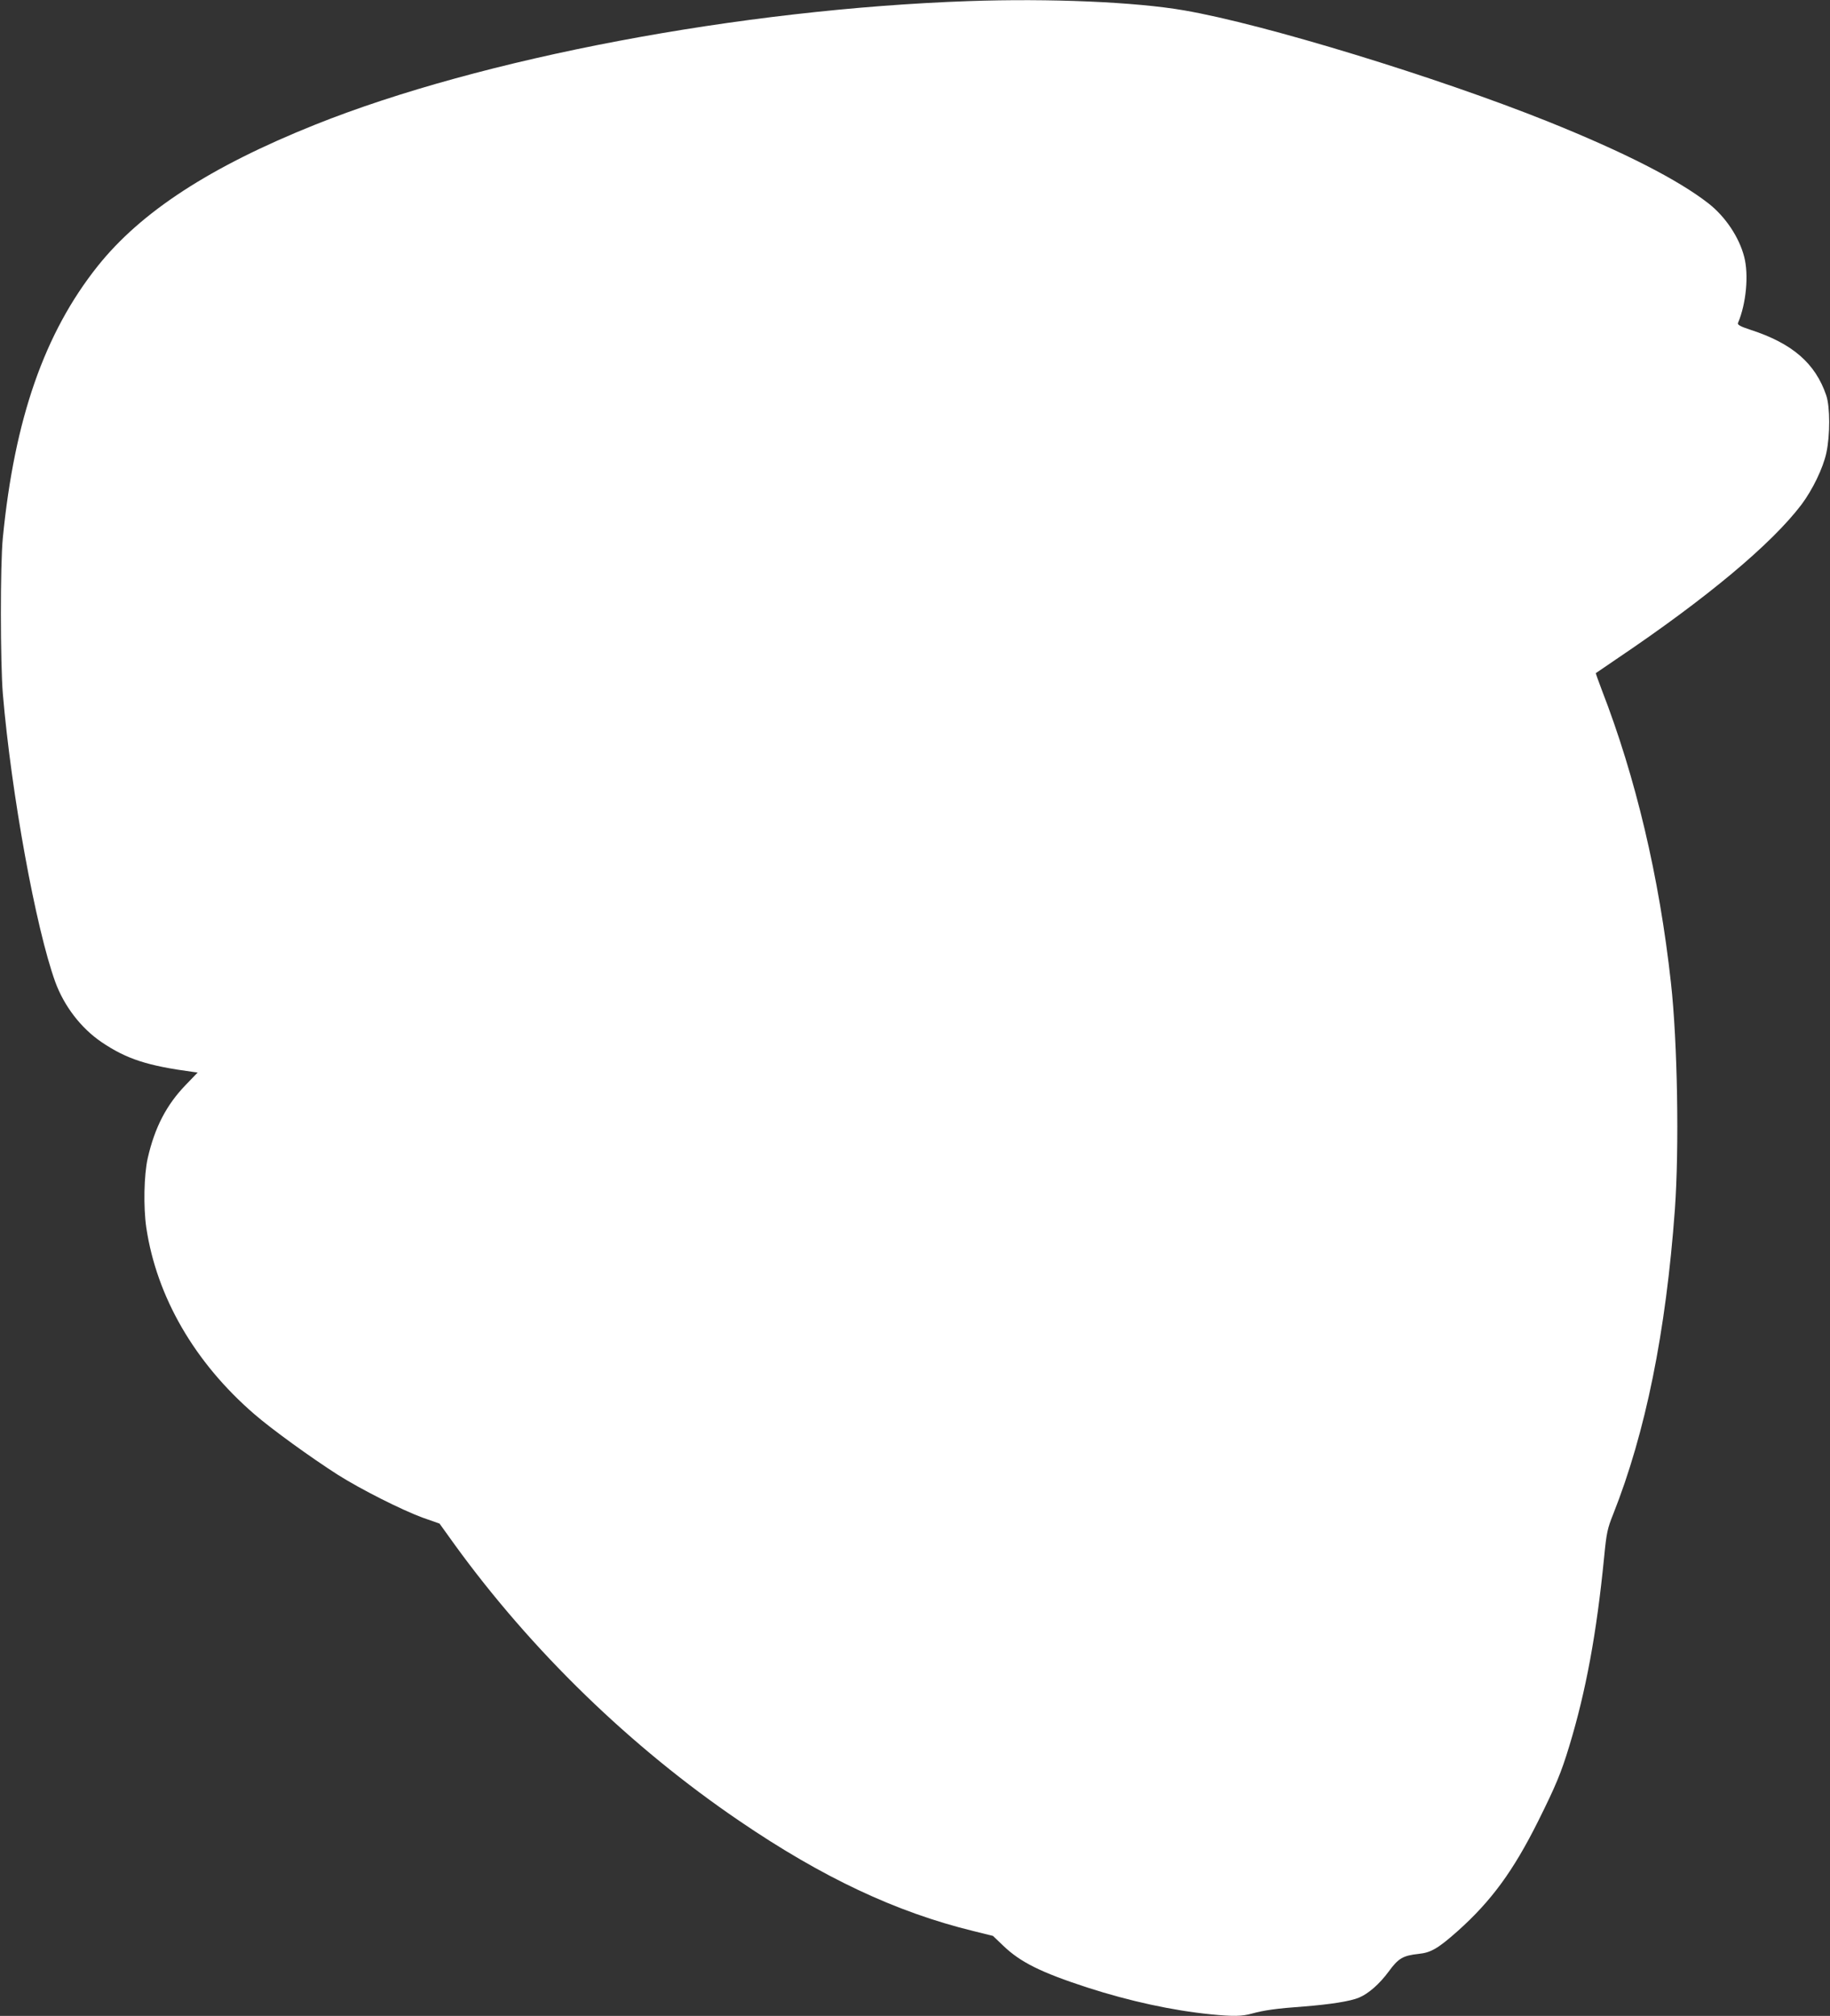 <?xml version="1.0" standalone="no"?>
<!DOCTYPE svg PUBLIC "-//W3C//DTD SVG 20010904//EN"
 "http://www.w3.org/TR/2001/REC-SVG-20010904/DTD/svg10.dtd">
<svg version="1.0" xmlns="http://www.w3.org/2000/svg"
 width="1162pt" height="1280pt" viewBox="0 0 1162 1280"
 preserveAspectRatio="xMidYMid meet">
<rect x="0" y="0" width="1162" height="1280" fill="#333333" stroke="none"/>
<g transform="translate(0,1280) scale(0.1,-0.1)"
fill="#ffffff" stroke="none">
<path d="M6150 12793 c-1448 -51 -3094 -362 -4150 -785 -666 -267 -1105 -553
-1380 -898 -337 -423 -528 -969 -602 -1725 -17 -170 -16 -792 0 -990 54 -636
209 -1487 333 -1830 56 -153 163 -293 294 -382 160 -108 291 -150 580 -189
l30 -4 -76 -79 c-122 -126 -197 -271 -241 -465 -24 -106 -28 -311 -9 -441 66
-440 307 -857 687 -1185 111 -96 357 -274 529 -384 147 -93 405 -223 538 -272
l108 -38 97 -135 c488 -673 1117 -1284 1807 -1753 527 -359 994 -579 1485
-699 l125 -31 65 -62 c109 -105 240 -170 535 -266 266 -86 541 -146 784 -170
141 -14 197 -13 261 5 77 21 152 32 330 45 167 13 294 33 349 56 60 25 130 86
189 166 62 85 91 101 191 112 77 8 122 34 246 144 214 191 354 382 513 701
110 221 145 304 197 476 105 346 173 712 221 1200 15 154 21 180 57 270 206
519 335 1156 392 1935 28 389 17 1065 -25 1440 -74 673 -224 1305 -439 1859
-22 58 -39 106 -38 107 1 1 61 41 132 90 573 386 983 729 1173 979 72 96 138
233 159 330 24 112 24 292 -1 365 -69 203 -215 330 -481 416 -67 22 -84 32
-79 44 52 122 69 306 39 420 -32 124 -119 254 -226 338 -192 150 -534 325
-1019 520 -703 282 -1804 619 -2310 706 -311 54 -854 77 -1370 59z"/>
</g>
</svg>
